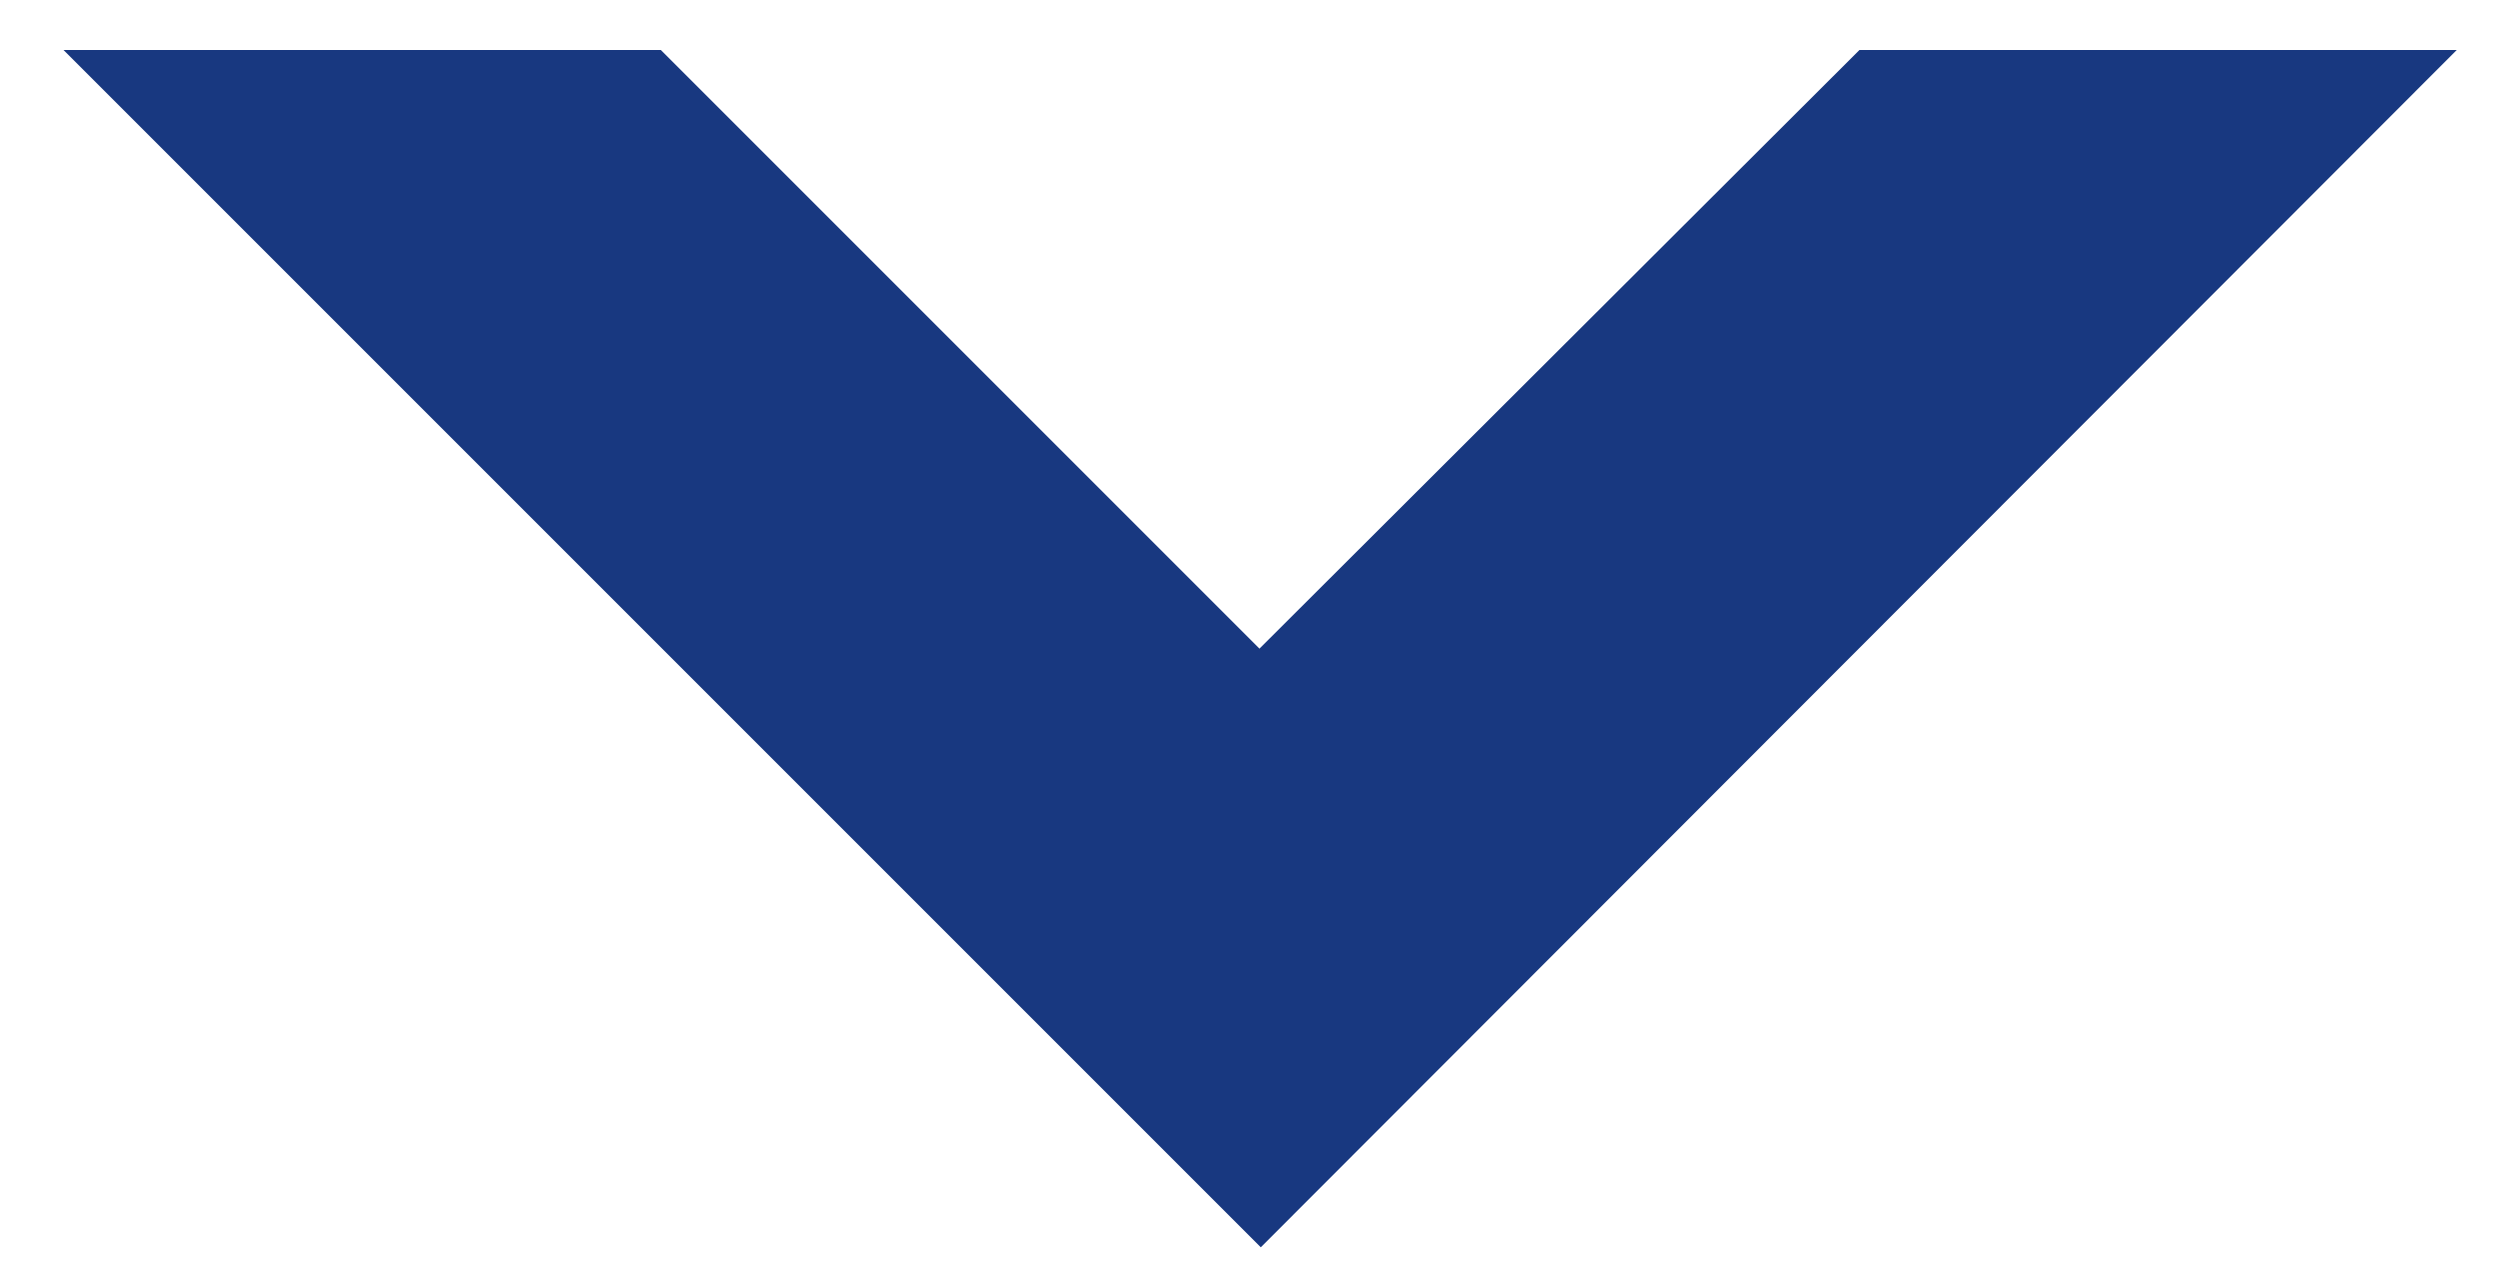 <?xml version="1.0" encoding="utf-8"?>
<!-- Generator: Adobe Illustrator 23.0.1, SVG Export Plug-In . SVG Version: 6.00 Build 0)  -->
<svg version="1.1" id="Layer_1" xmlns="http://www.w3.org/2000/svg" xmlns:xlink="http://www.w3.org/1999/xlink" x="0px" y="0px"
	 width="185" height="95" viewBox="0 0 185 95" xml:space="preserve">
<style type="text/css">
	.st0{fill:#183880;}
</style>
<g>
	<path class="st0" d="M137.6,3.7L93.2,48L48.9,3.7H4.7l88.6,88.6l88.5-88.6C181.8,3.7,137.6,3.7,137.6,3.7z"/>
</g>
</svg>
